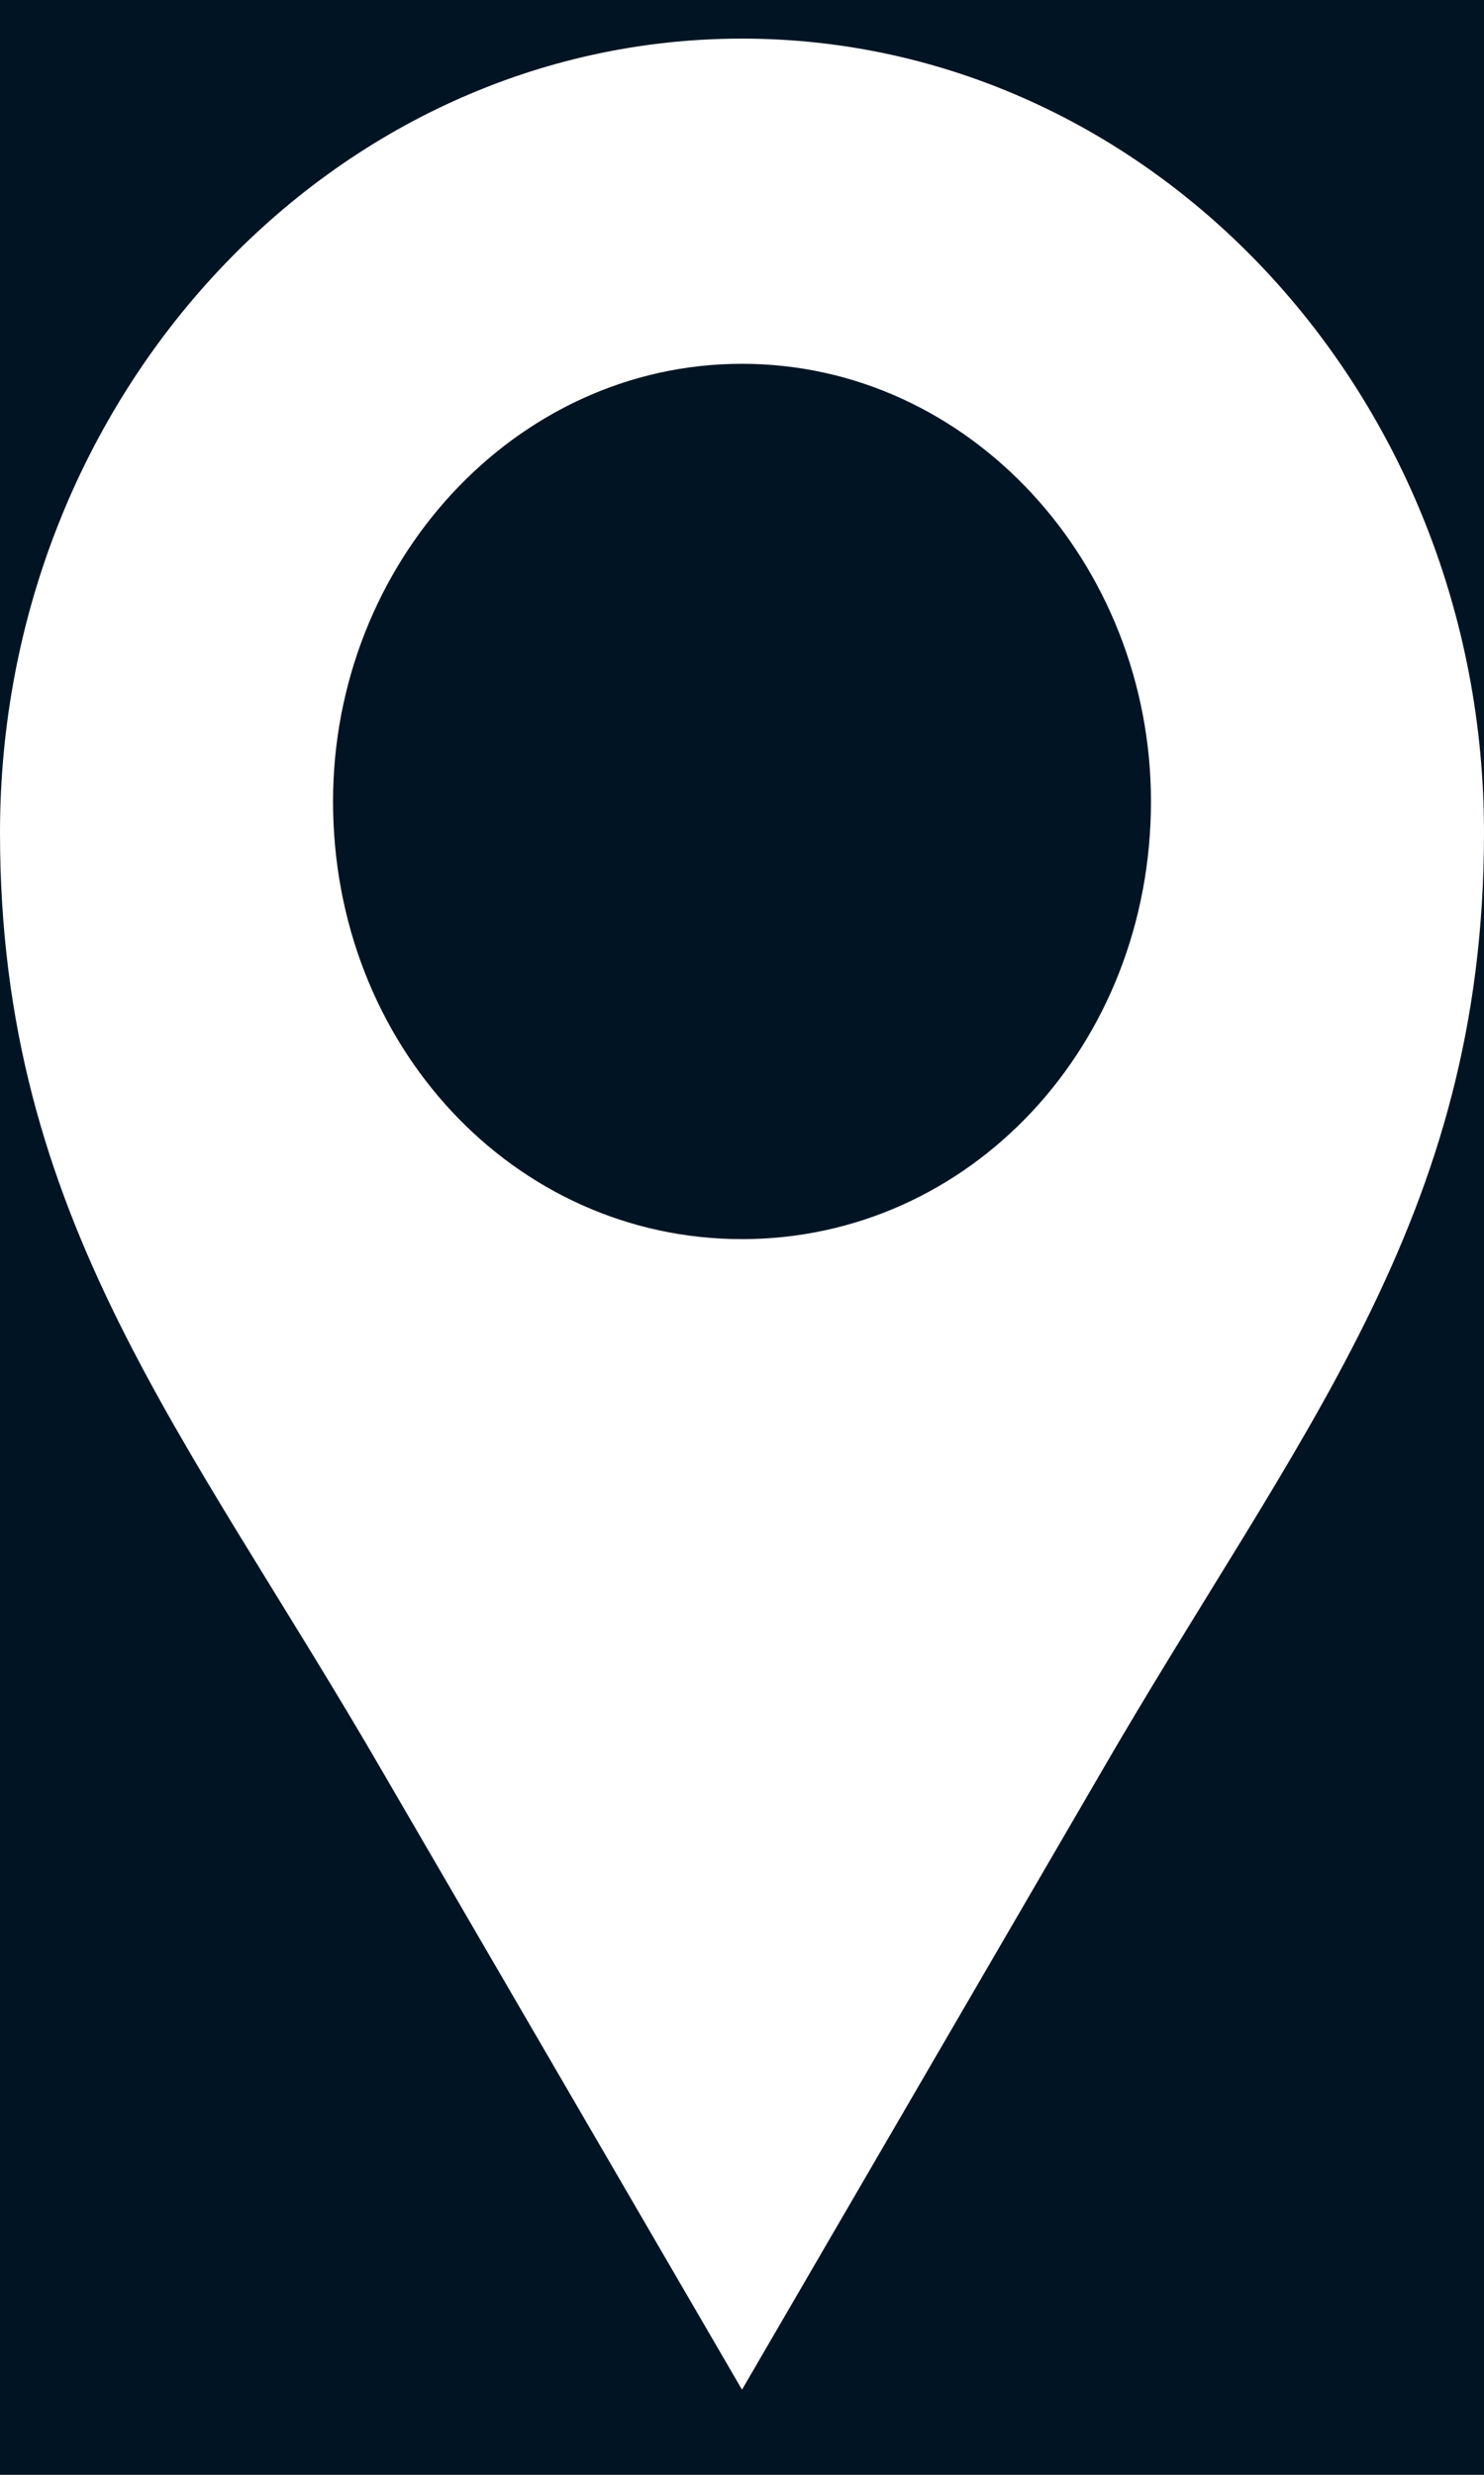 <svg width="12" height="20" viewBox="0 0 12 20" fill="none" xmlns="http://www.w3.org/2000/svg">
<rect width="12" height="20" fill="#C0C0C0"/>
<g id="Navigation" clip-path="url(#clip0_396_3920)">
<rect width="3481" height="7547.81" transform="translate(-650 -7055)" fill="white"/>
<g id="Content">
<rect width="2945" height="7547.81" transform="translate(-114 -7055)" fill="#D8D6D6"/>
<g id="Frame 6414">
<g id="Navigation SVP">
<rect width="768" height="776" transform="translate(-34 -363.188)" fill="#001423"/>
<g id="Frame 6413">
<g id="Frame 6414_2">
<g id="Frame 6407">
<g id="Frame 6352">
<path id="Vector" fill-rule="evenodd" clip-rule="evenodd" d="M6 0.312C9.307 0.312 12 3.193 12 6.73C12 9.863 10.488 11.581 8.882 14.36L6 19.312L3.118 14.36C1.512 11.581 0 9.863 0 6.73C0 3.193 2.693 0.312 6 0.312L6 0.312ZM6 2.94C7.843 2.94 9.307 4.557 9.307 6.477C9.307 8.448 7.842 10.014 6 10.014C4.157 10.014 2.693 8.448 2.693 6.477C2.693 4.557 4.158 2.94 6 2.94Z" fill="white"/>
</g>
</g>
</g>
</g>
</g>
</g>
</g>
</g>
<defs>
<clipPath id="clip0_396_3920">
<rect width="3481" height="7547.81" fill="white" transform="translate(-650 -7055)"/>
</clipPath>
</defs>
</svg>

